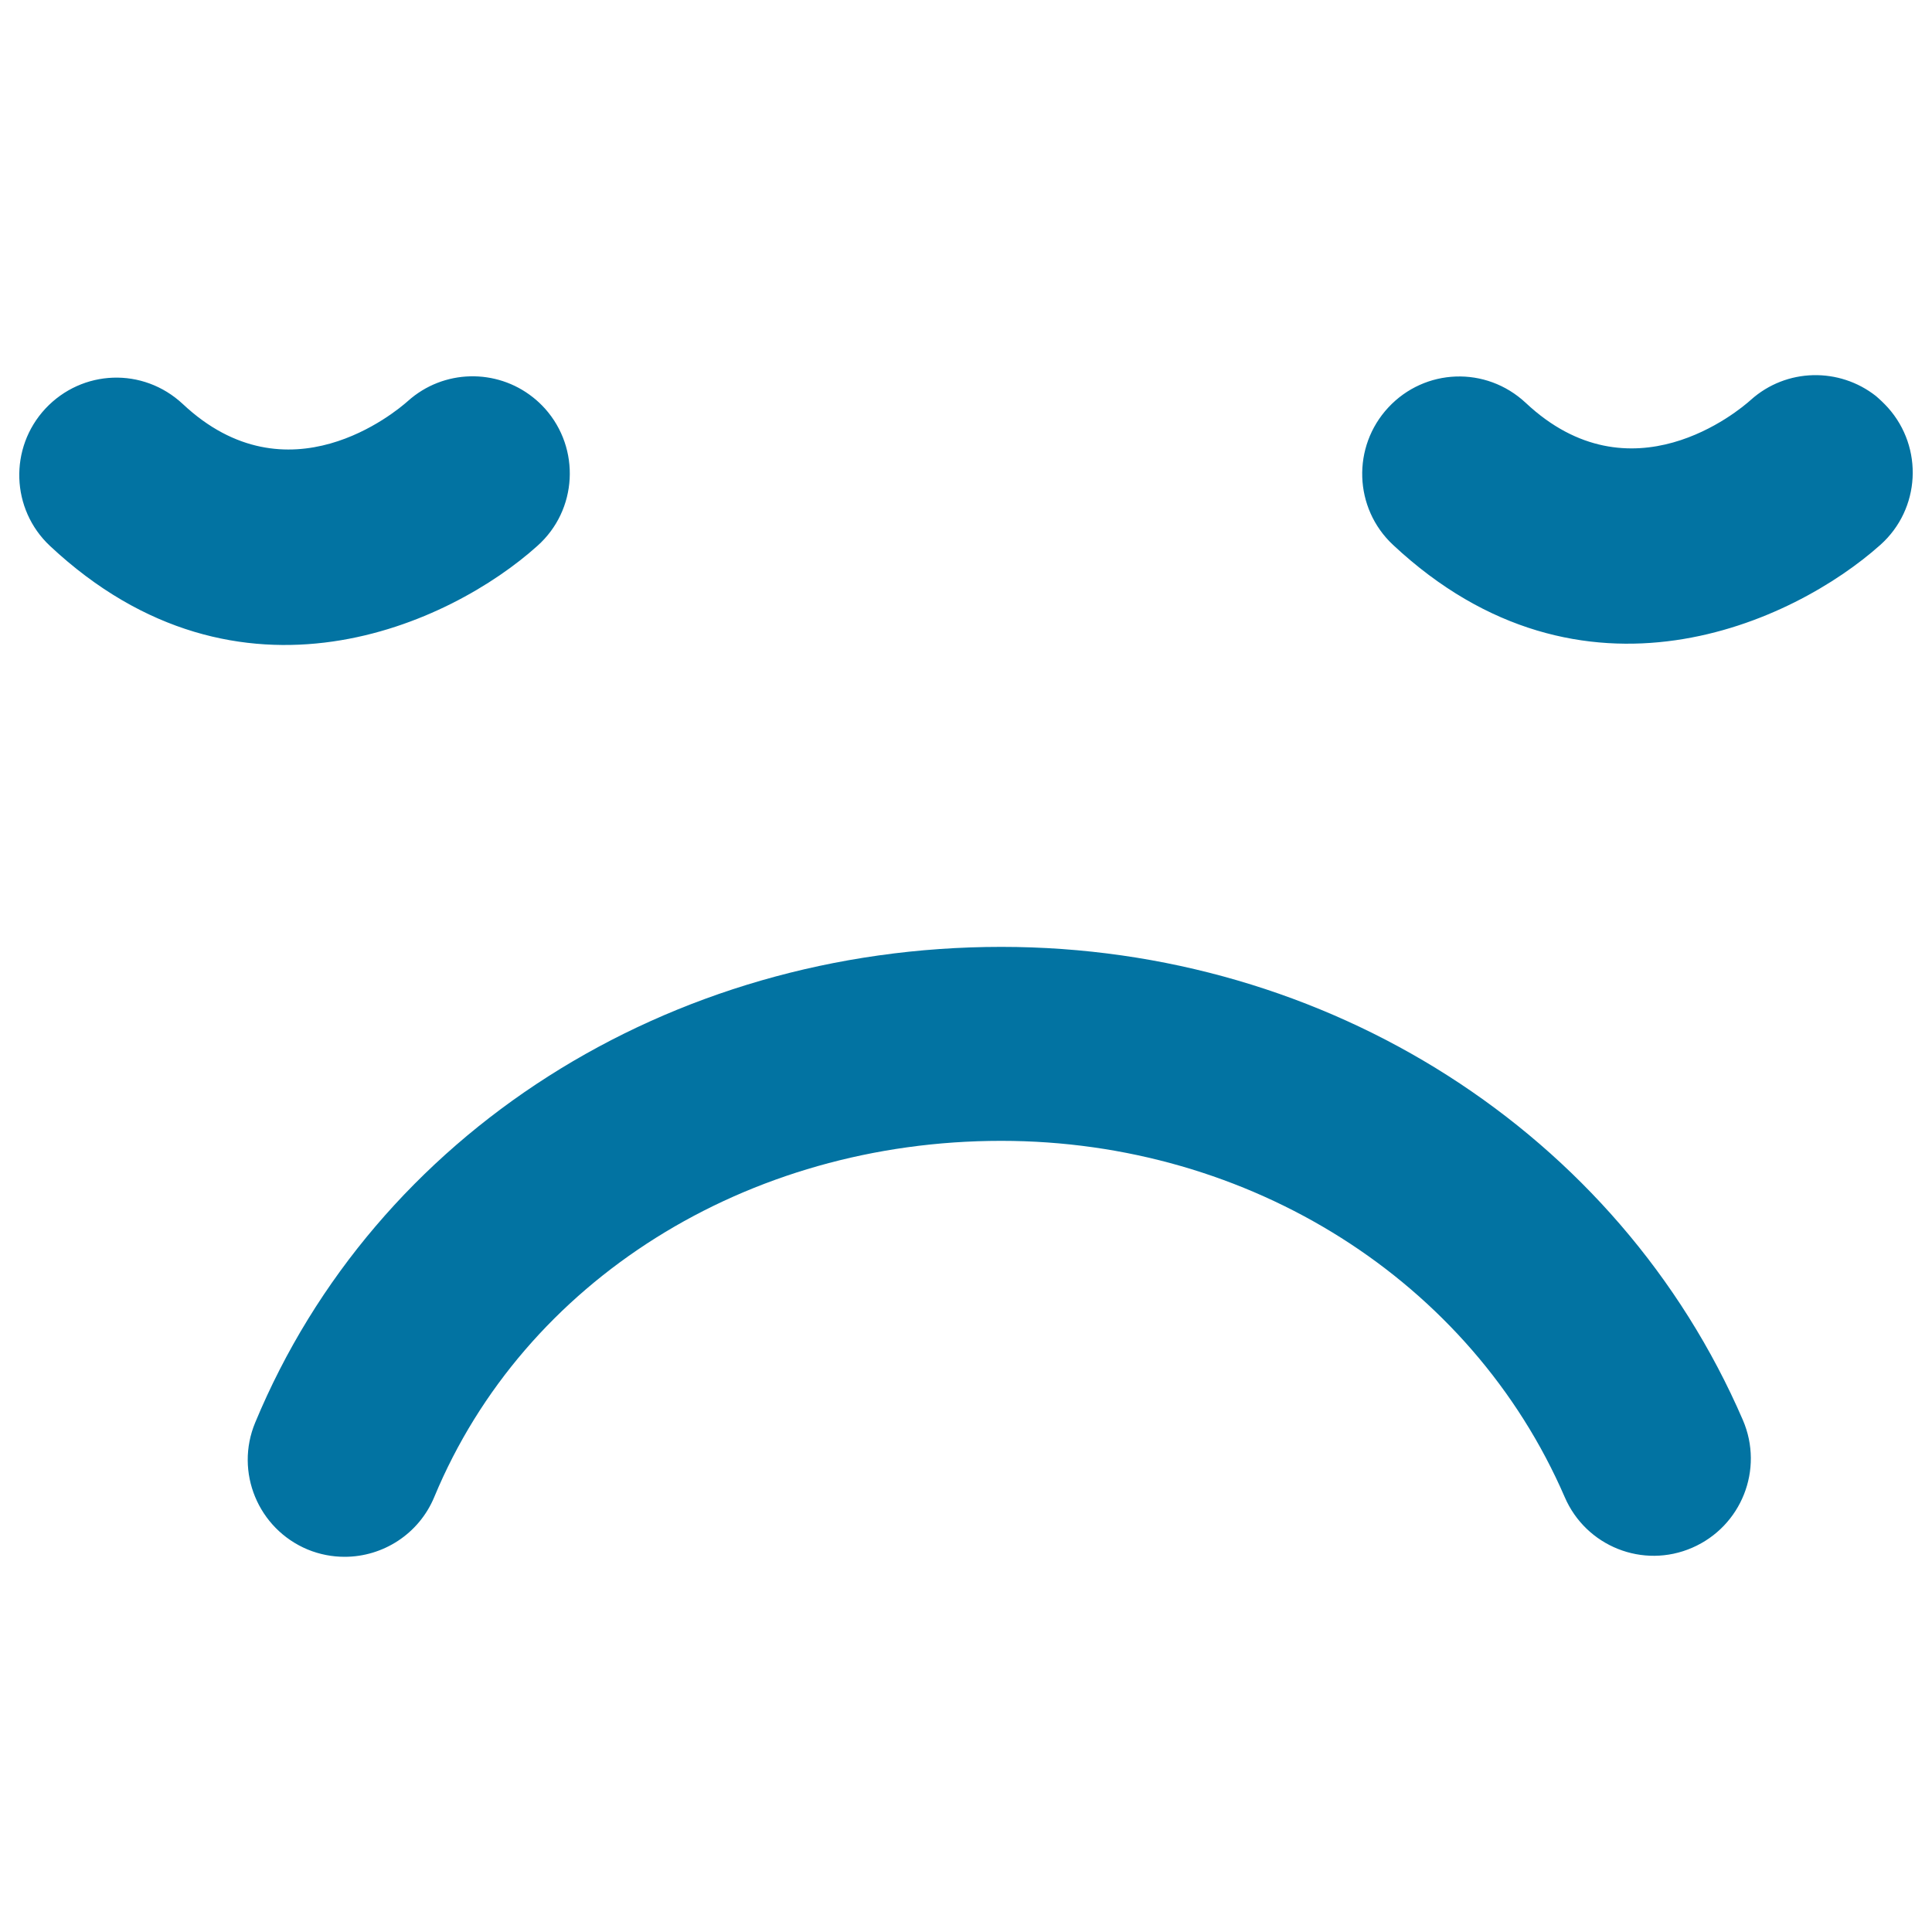 <svg xmlns="http://www.w3.org/2000/svg" viewBox="0 0 1000 1000" style="fill:#0273a2">
<title>Sad Sleepy Emoticon Face Square SVG icon</title>
<g><path d="M25.9,282.6c-20.3-19-21.3-50.8-2.4-71.1c19-20.3,50.5-21.6,71.1-2.4c54.4,51.1,110.3,4,116.5-1.5c18.5-16.6,45.9-16.9,64.7-2c2.2,1.7,4.3,3.7,6.3,5.9c18.5,20.7,16.8,52.5-3.9,71C233.7,322.6,124.1,374.5,25.9,282.6z M977.2,211c18.5,20.7,16.8,52.5-3.9,71c-44.6,39.9-154.2,91.8-252.3,0c-20.3-19-21.3-50.8-2.4-71.1c18.9-20.3,50.5-21.6,71.1-2.4c54.4,51.1,110.3,4.1,116.5-1.5c18.5-16.6,45.9-16.9,64.8-2C973.1,206.8,975.2,208.8,977.2,211z M902.1,735c11,25.5-0.7,55-26.2,66.1c-25.5,11.1-55-0.7-66-26.2c-48.5-112-162.9-184.4-291.7-184.4c-131.7,0-246.9,72.3-293.4,184.3c-8,19.3-26.7,31-46.4,31c-6.4,0-12.9-1.2-19.2-3.8c-25.6-10.7-37.8-40.1-27.1-65.7c62.1-149.6,213.7-246.2,386.2-246.2C687.1,490.1,837.8,586.2,902.1,735z"/></g>
</svg>